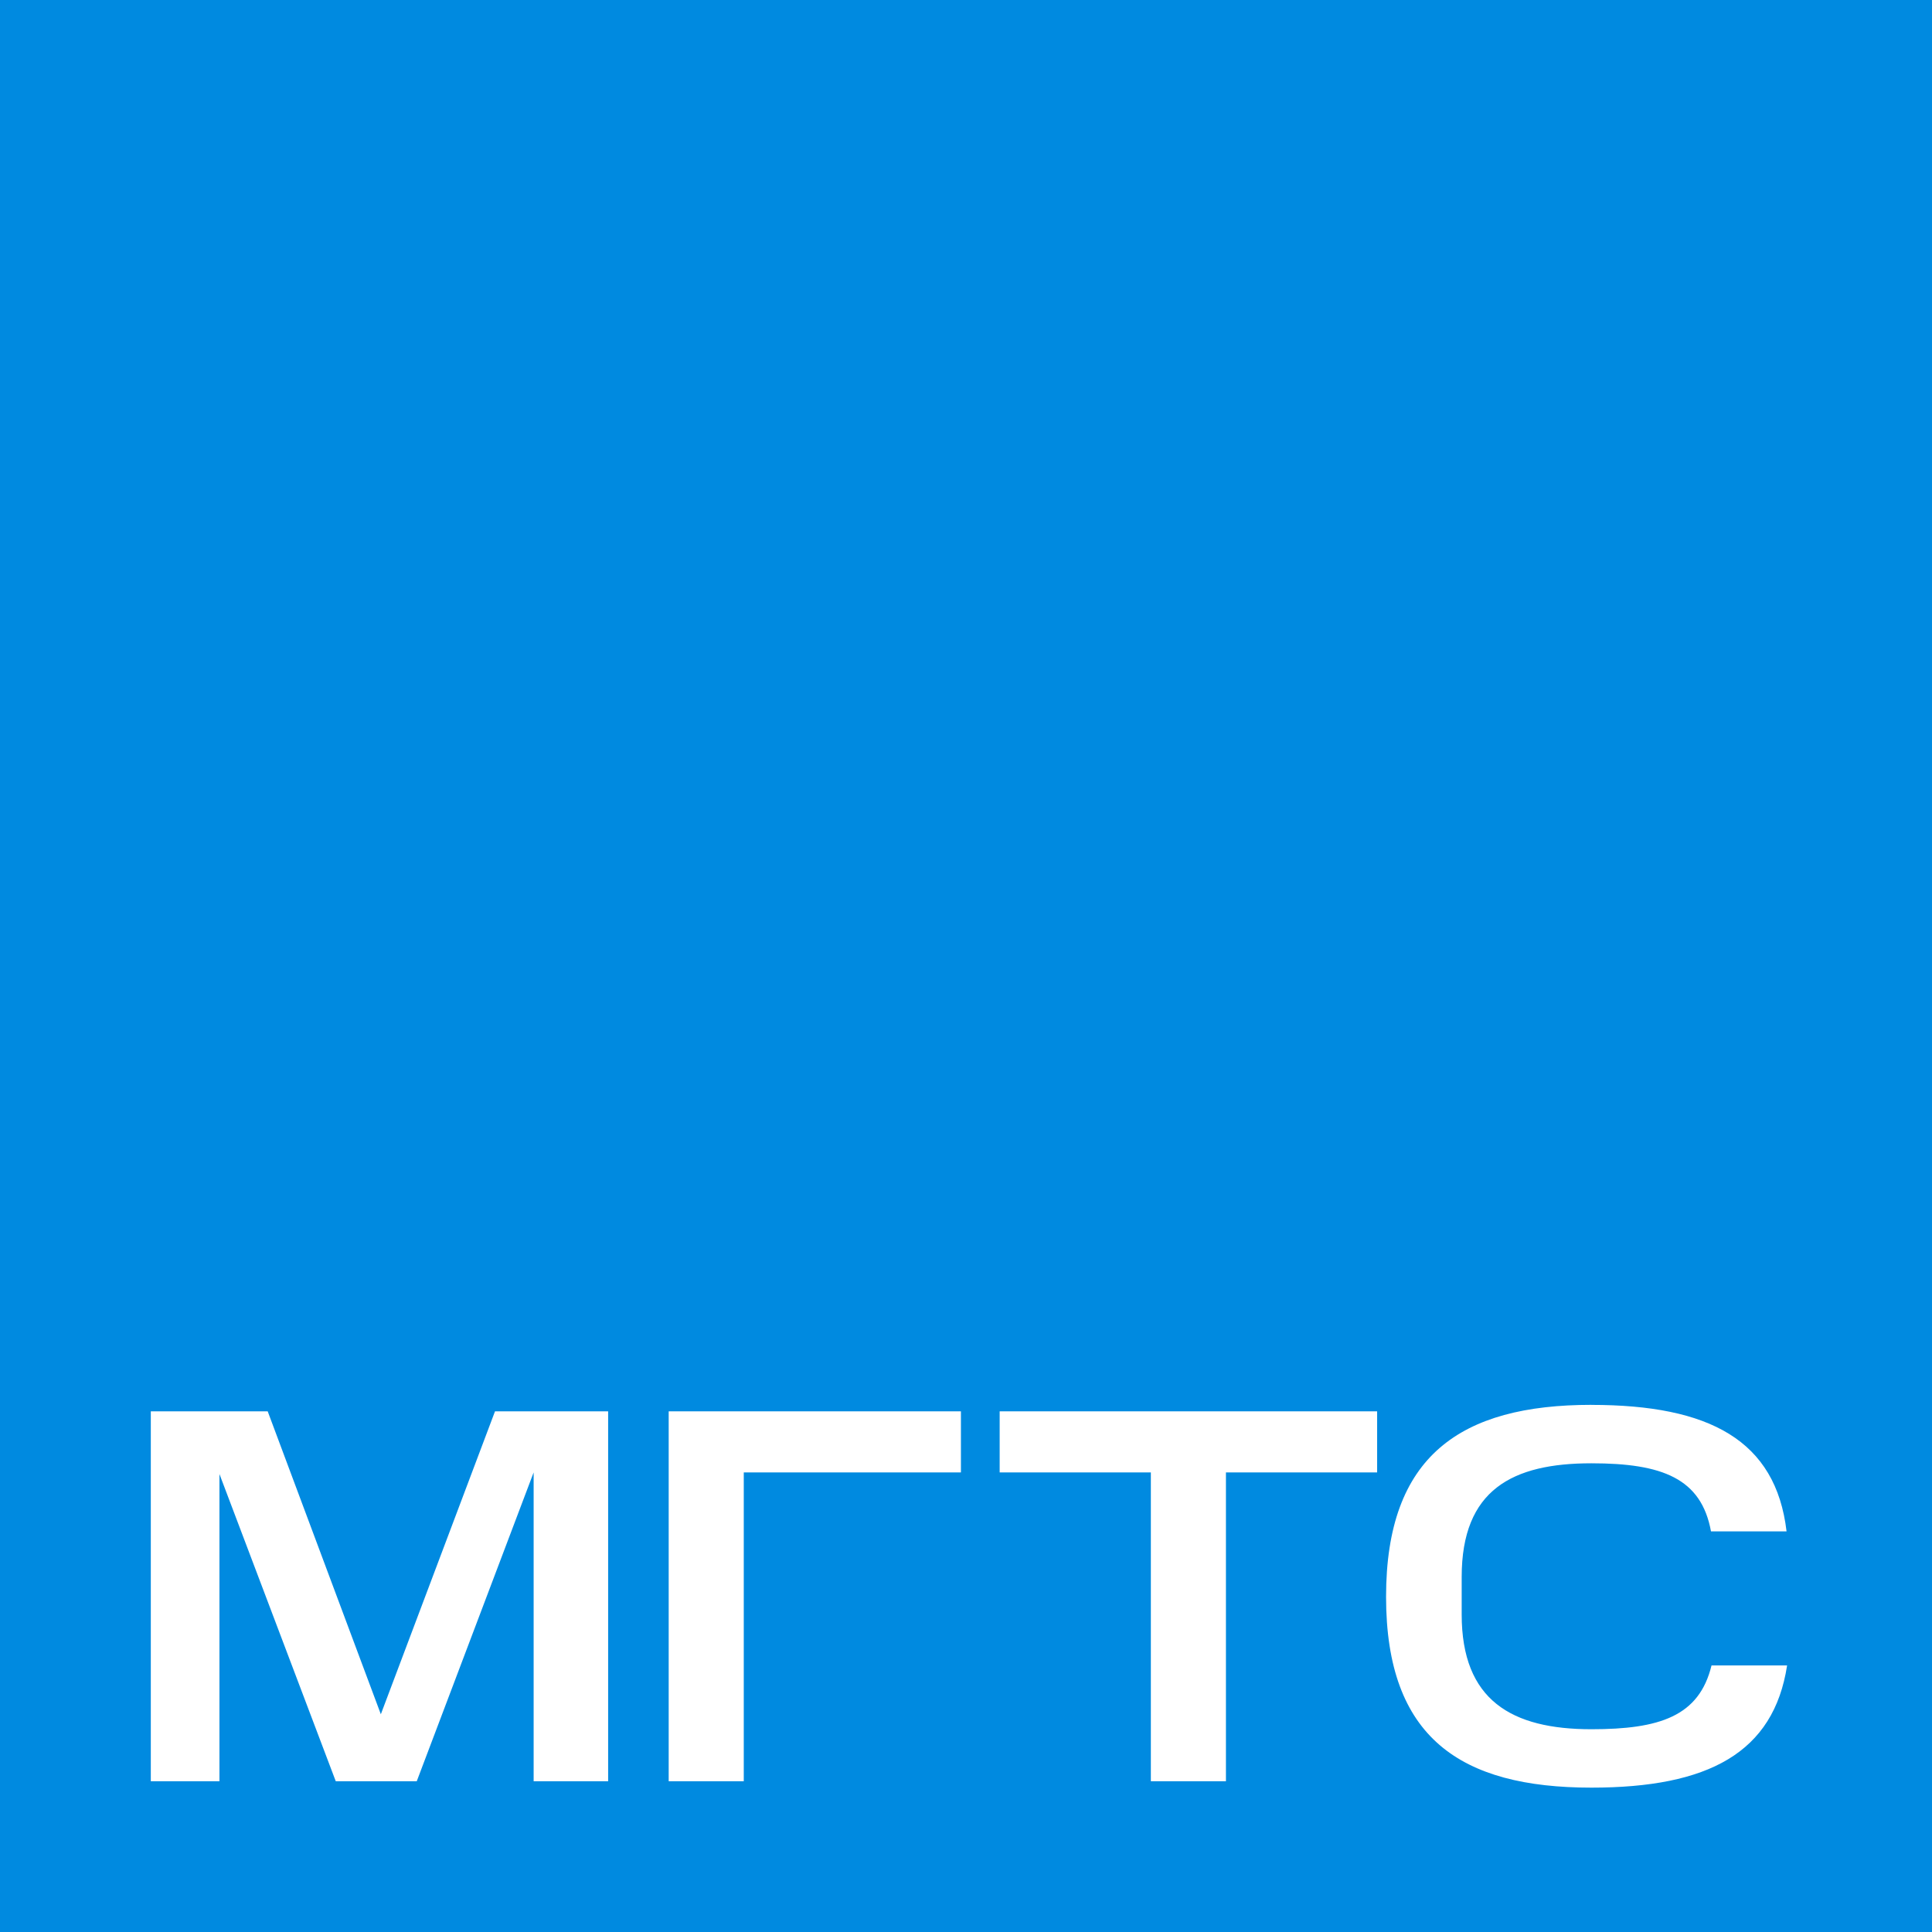 <?xml version="1.0" encoding="UTF-8"?> <svg xmlns="http://www.w3.org/2000/svg" id="_Слой_1" data-name="Слой 1" viewBox="0 0 396 396"> <defs> <style> .cls-1 { fill: #fff; } .cls-2 { fill: #008ae0; } </style> </defs> <rect class="cls-2" x="0" width="396" height="396"></rect> <polygon class="cls-1" points="44.98 302.13 44.98 365.1 30.91 365.1 30.91 289.28 54.87 289.28 78.06 351.37 101.46 289.28 124.65 289.28 124.65 365.1 109.38 365.1 109.38 301.8 85.42 365.1 68.82 365.1 44.98 302.13"></polygon> <polygon class="cls-1" points="196.96 289.28 196.96 301.8 152.45 301.8 152.45 365.1 137.06 365.1 137.06 289.28 196.96 289.28"></polygon> <polygon class="cls-1" points="204.9 301.8 204.9 289.28 282.27 289.28 282.27 301.8 251.28 301.8 251.28 365.1 235.89 365.1 235.89 301.8 204.9 301.8"></polygon> <path class="cls-1" d="m326.19,287.96c24.18,0,37.8,7.25,40,25.93h-15.49c-1.98-10.88-10-13.96-24.51-13.96-16.15,0-26.59,5.38-26.59,23.3v7.69c0,17.58,10.22,23.52,26.59,23.52,13.96,0,22.09-2.64,24.62-13.08h15.49c-2.75,17.91-16.15,25.05-40.11,25.05-26.81,0-42.09-10.22-42.09-39.12s15.28-39.34,42.09-39.34"></path> </svg> 